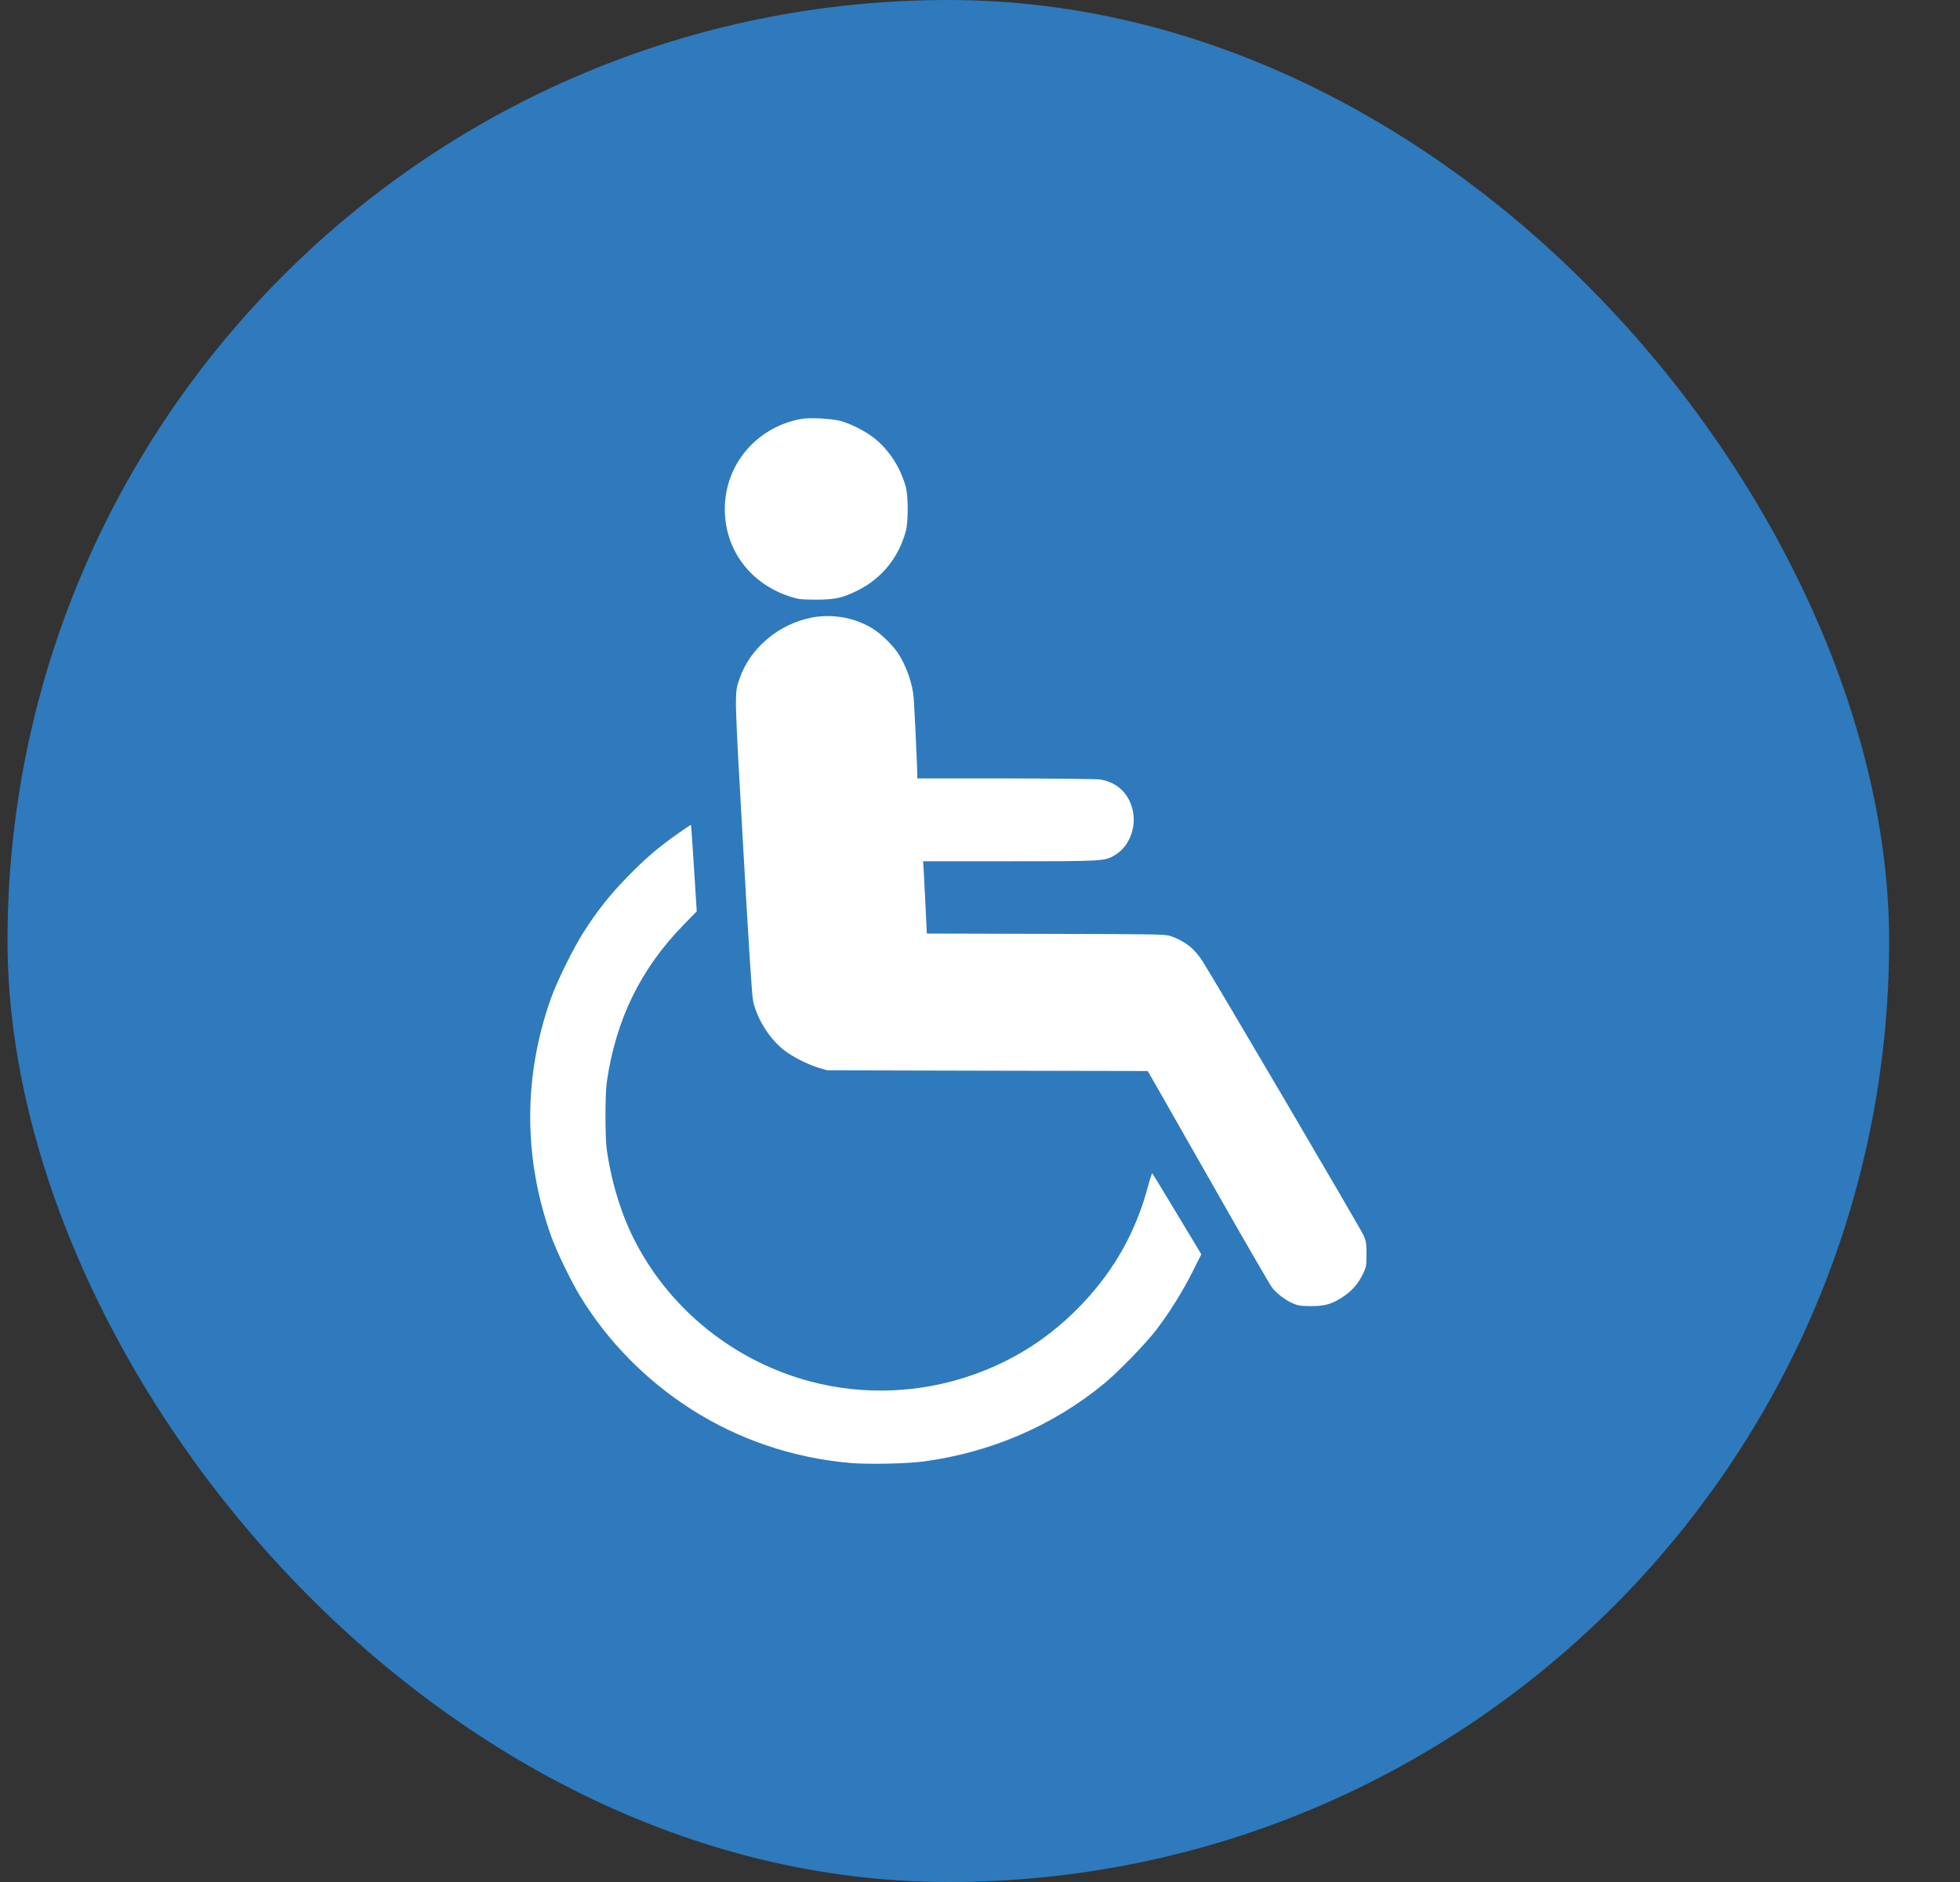 <svg width="25" height="24" viewBox="0 0 25 24" fill="none" xmlns="http://www.w3.org/2000/svg">
<rect x="0" y="0" width="25" height="24" fill="#333333" stroke="none"/>
<rect x="0.096" width="24" height="24" rx="12" fill="#2E7ABD"/>
<path fill-rule="evenodd" clip-rule="evenodd" d="M10.216 5.343C9.648 5.448 9.245 5.925 9.245 6.492C9.245 7.014 9.573 7.449 10.087 7.611C10.191 7.643 10.221 7.646 10.409 7.647C10.652 7.647 10.749 7.625 10.941 7.529C11.249 7.375 11.463 7.109 11.554 6.772C11.586 6.651 11.586 6.333 11.554 6.212C11.486 5.961 11.338 5.733 11.143 5.581C11.032 5.495 10.851 5.403 10.72 5.368C10.604 5.337 10.324 5.323 10.216 5.343ZM10.357 7.875C9.929 7.957 9.561 8.27 9.43 8.663C9.367 8.849 9.366 8.808 9.48 10.814C9.553 12.108 9.591 12.698 9.606 12.765C9.654 12.988 9.808 13.236 9.989 13.383C10.099 13.472 10.298 13.574 10.448 13.619L10.552 13.649L12.596 13.654L14.639 13.658L14.725 13.807C14.773 13.89 15.119 14.498 15.496 15.16C15.872 15.822 16.201 16.389 16.227 16.422C16.287 16.499 16.407 16.588 16.499 16.625C16.56 16.651 16.599 16.656 16.722 16.656C16.904 16.657 16.999 16.628 17.144 16.528C17.254 16.453 17.331 16.36 17.389 16.236C17.427 16.154 17.43 16.14 17.43 15.995C17.43 15.861 17.425 15.832 17.397 15.762C17.367 15.688 15.501 12.512 15.338 12.257C15.236 12.097 15.113 12 14.931 11.937C14.864 11.914 14.778 11.912 13.341 11.909L11.822 11.905L11.806 11.574C11.797 11.393 11.787 11.185 11.783 11.114L11.774 10.983L12.876 10.983C14.093 10.983 14.094 10.983 14.228 10.9C14.4 10.794 14.494 10.562 14.451 10.348C14.407 10.126 14.254 9.977 14.036 9.941C13.983 9.933 13.534 9.928 12.826 9.927L11.7 9.927L11.7 9.871C11.7 9.786 11.663 9.014 11.654 8.898C11.639 8.714 11.559 8.488 11.451 8.325C11.391 8.234 11.252 8.096 11.155 8.032C10.931 7.882 10.631 7.823 10.357 7.875ZM8.65 10.628C8.401 10.802 8.222 10.955 7.995 11.19C7.768 11.424 7.618 11.615 7.441 11.892C7.311 12.095 7.108 12.507 7.029 12.727C6.673 13.725 6.674 14.775 7.034 15.775C7.104 15.969 7.283 16.337 7.4 16.53C7.751 17.104 8.228 17.591 8.804 17.963C9.411 18.354 10.109 18.592 10.842 18.656C11.075 18.677 11.568 18.666 11.791 18.636C12.643 18.52 13.433 18.179 14.082 17.645C14.264 17.495 14.61 17.139 14.749 16.958C14.912 16.746 15.087 16.466 15.211 16.218L15.323 15.995L15.015 15.484C14.846 15.203 14.703 14.968 14.699 14.963C14.694 14.957 14.67 15.026 14.646 15.117C14.492 15.699 14.221 16.186 13.809 16.622C13.409 17.045 12.949 17.344 12.403 17.535C11.74 17.767 11.015 17.796 10.344 17.619C9.383 17.366 8.566 16.719 8.11 15.848C7.931 15.506 7.803 15.097 7.74 14.666C7.717 14.505 7.717 13.957 7.74 13.797C7.855 13.002 8.172 12.354 8.719 11.794L8.887 11.622L8.852 11.072C8.833 10.77 8.816 10.521 8.814 10.519C8.812 10.517 8.738 10.566 8.65 10.628Z" fill="white"/>
</svg>
